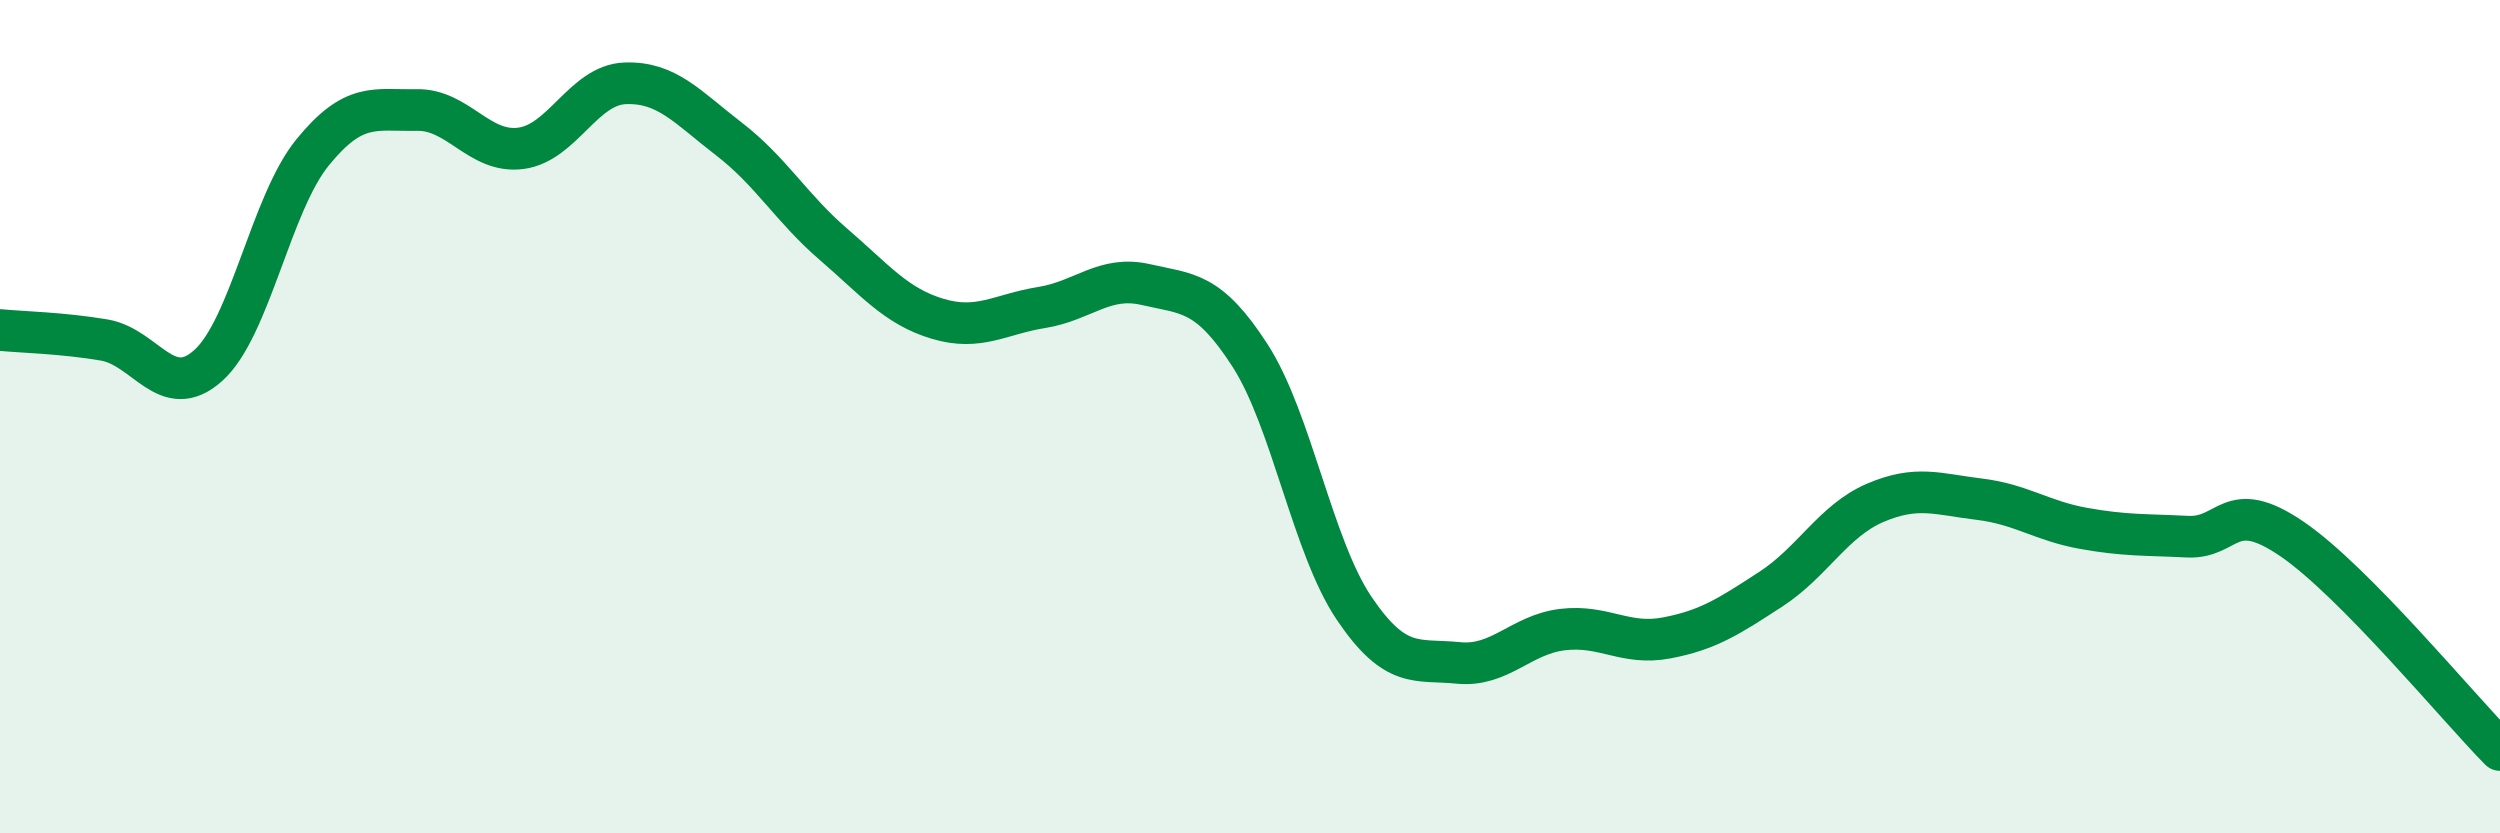 
    <svg width="60" height="20" viewBox="0 0 60 20" xmlns="http://www.w3.org/2000/svg">
      <path
        d="M 0,7.92 C 0.5,7.97 1.5,7.99 2.5,8.16 C 3.5,8.33 4,9.67 5,8.77 C 6,7.87 6.5,4.89 7.5,3.66 C 8.5,2.43 9,2.66 10,2.64 C 11,2.62 11.5,3.69 12.5,3.56 C 13.5,3.43 14,2.04 15,2 C 16,1.96 16.5,2.57 17.5,3.34 C 18.5,4.11 19,5 20,5.86 C 21,6.72 21.5,7.35 22.5,7.65 C 23.5,7.95 24,7.54 25,7.38 C 26,7.22 26.5,6.6 27.5,6.83 C 28.5,7.06 29,6.98 30,8.53 C 31,10.08 31.5,13.12 32.5,14.6 C 33.5,16.08 34,15.81 35,15.91 C 36,16.01 36.5,15.23 37.5,15.11 C 38.5,14.99 39,15.5 40,15.31 C 41,15.12 41.5,14.79 42.5,14.14 C 43.5,13.49 44,12.5 45,12.07 C 46,11.64 46.5,11.86 47.5,11.98 C 48.5,12.1 49,12.5 50,12.68 C 51,12.86 51.5,12.83 52.5,12.88 C 53.5,12.93 53.5,11.91 55,12.93 C 56.5,13.95 59,16.99 60,18L60 20L0 20Z"
        fill="#008740"
        opacity="0.1"
        stroke-linecap="round"
        stroke-linejoin="round"
      />
      <path
        d="M 0,7.92 C 0.5,7.97 1.5,7.99 2.5,8.16 C 3.5,8.33 4,9.67 5,8.77 C 6,7.87 6.5,4.89 7.5,3.66 C 8.5,2.43 9,2.66 10,2.64 C 11,2.62 11.5,3.69 12.5,3.56 C 13.5,3.43 14,2.04 15,2 C 16,1.96 16.5,2.57 17.5,3.34 C 18.5,4.11 19,5 20,5.86 C 21,6.72 21.5,7.35 22.5,7.65 C 23.5,7.95 24,7.54 25,7.38 C 26,7.22 26.5,6.6 27.5,6.83 C 28.5,7.06 29,6.98 30,8.53 C 31,10.08 31.5,13.12 32.5,14.6 C 33.5,16.08 34,15.81 35,15.91 C 36,16.01 36.5,15.23 37.5,15.11 C 38.5,14.99 39,15.5 40,15.31 C 41,15.12 41.5,14.79 42.5,14.14 C 43.5,13.49 44,12.5 45,12.07 C 46,11.64 46.5,11.86 47.5,11.98 C 48.5,12.1 49,12.5 50,12.68 C 51,12.86 51.5,12.83 52.5,12.88 C 53.5,12.93 53.5,11.91 55,12.93 C 56.5,13.95 59,16.99 60,18"
        stroke="#008740"
        stroke-width="1"
        fill="none"
        stroke-linecap="round"
        stroke-linejoin="round"
      />
    </svg>
  